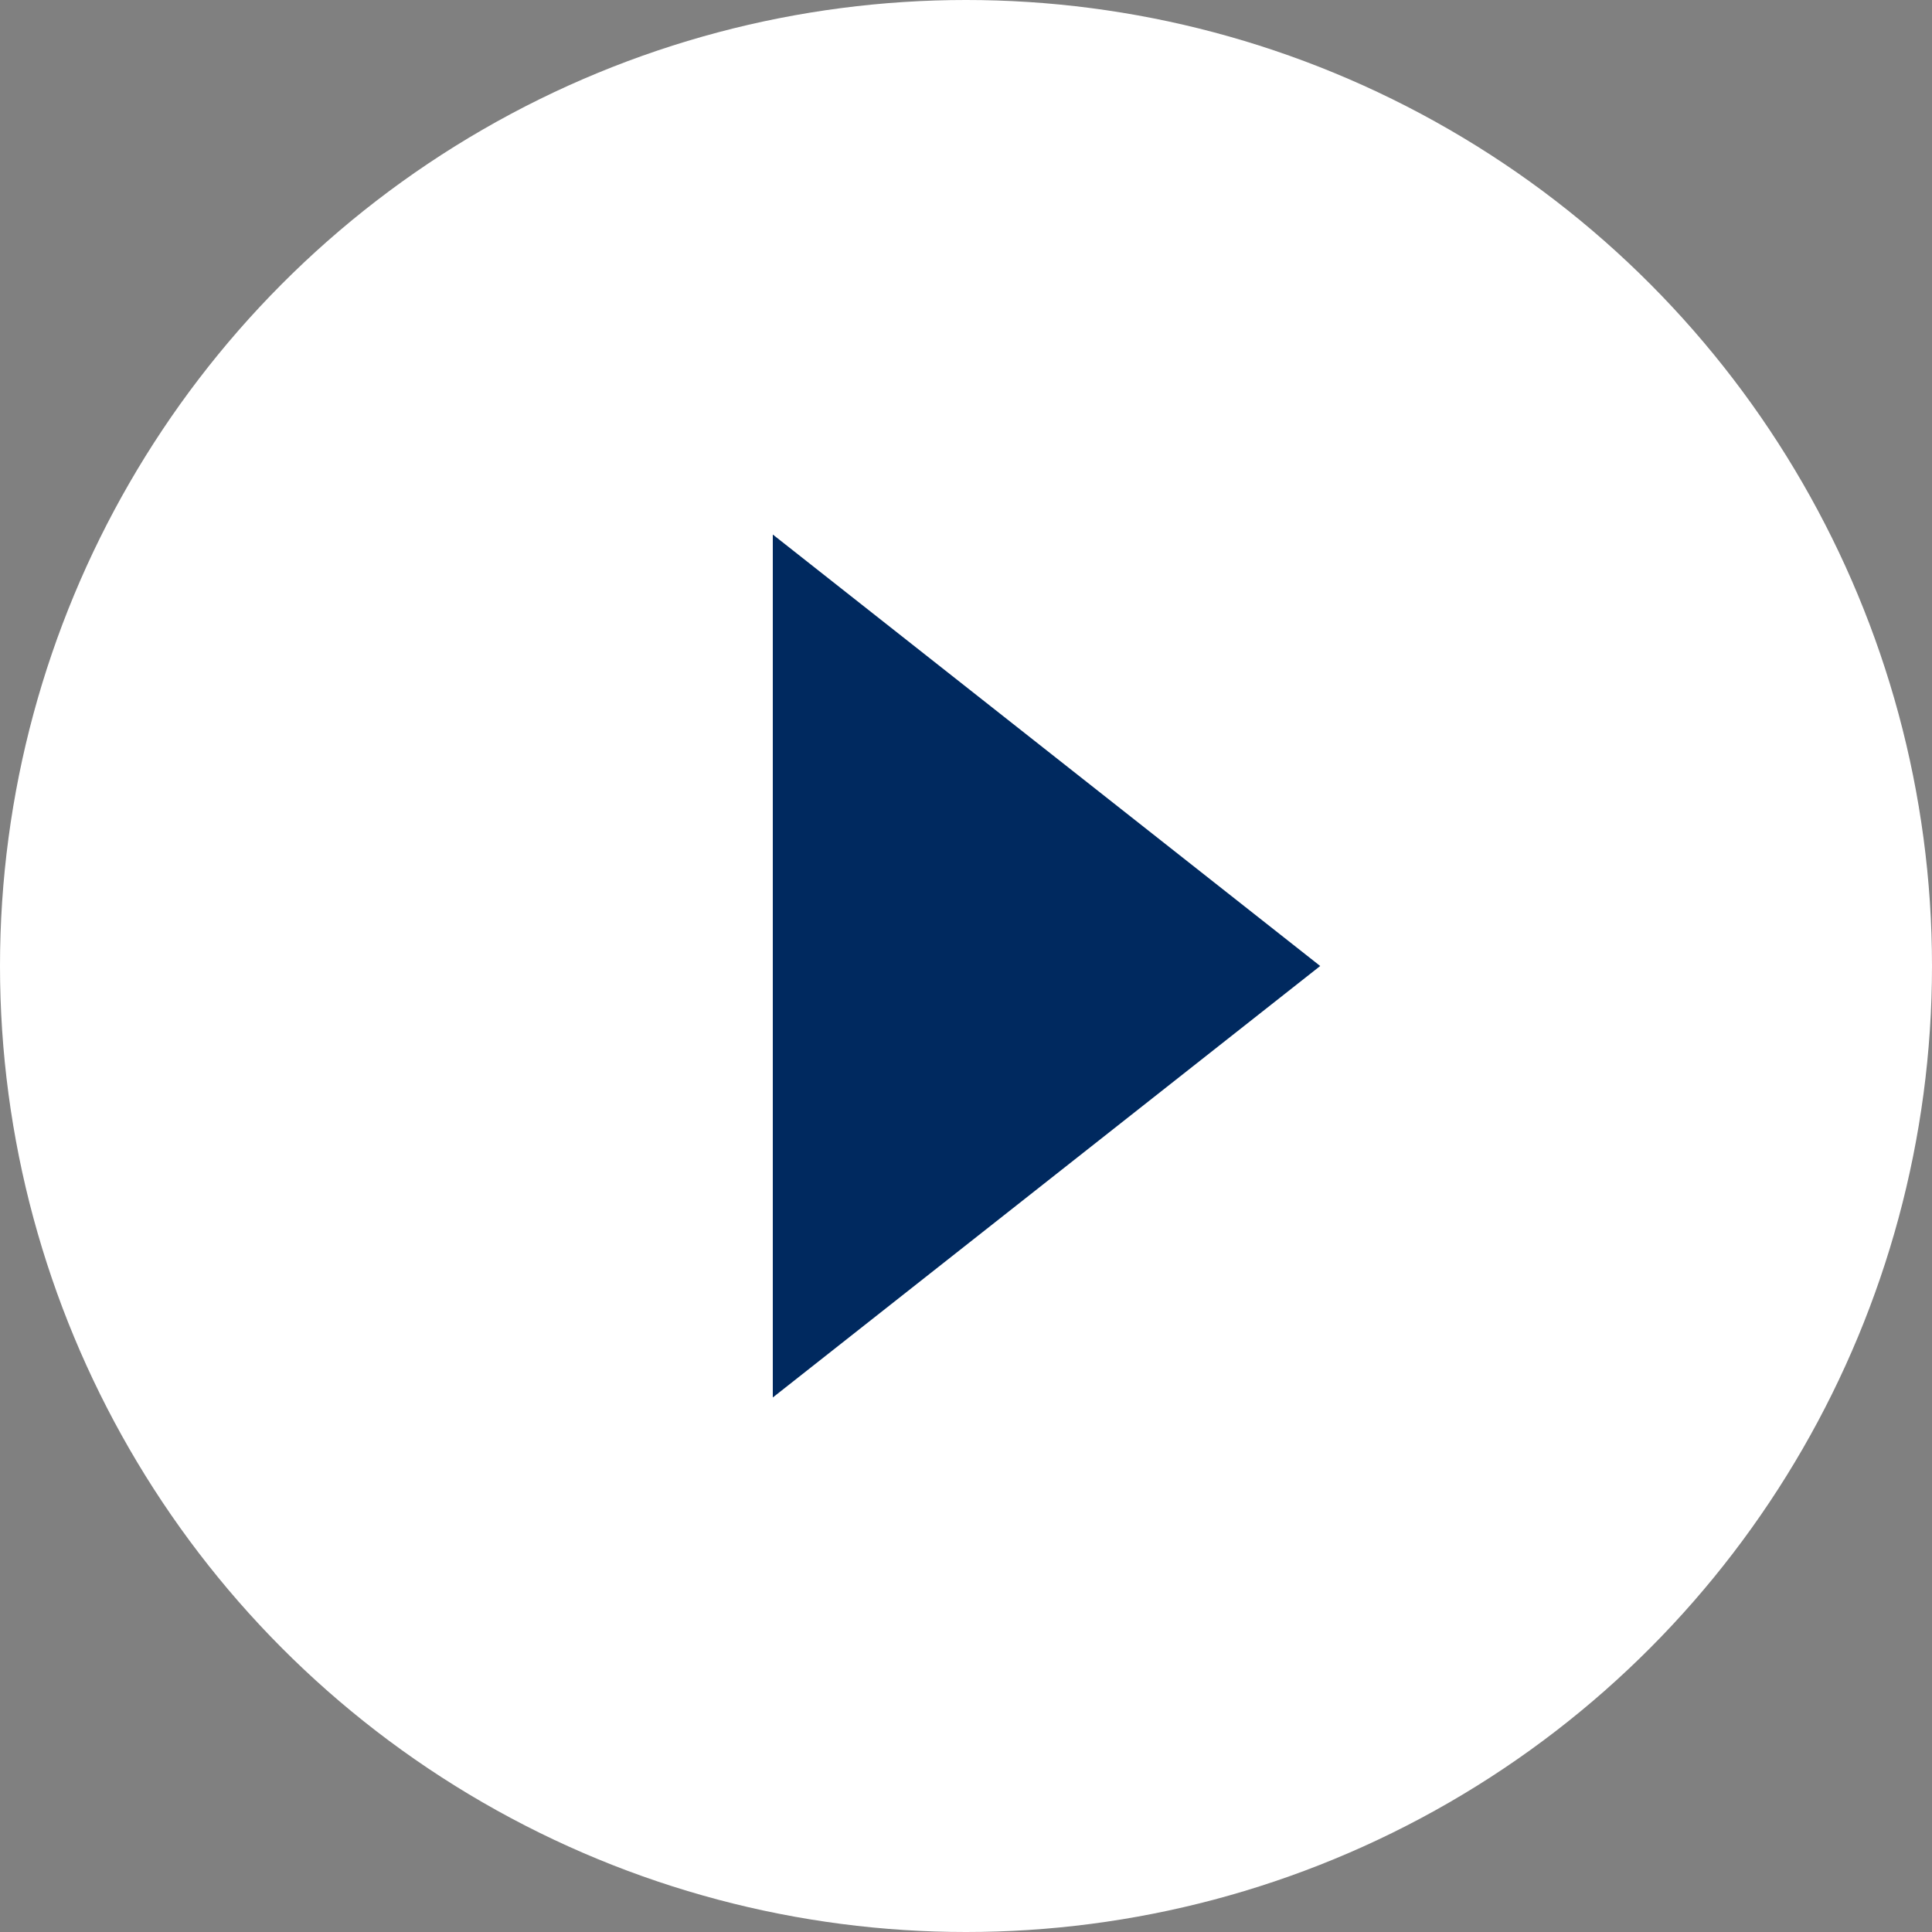 <?xml version="1.0" encoding="utf-8"?>
<!-- Generator: Adobe Illustrator 24.1.2, SVG Export Plug-In . SVG Version: 6.00 Build 0)  -->
<svg version="1.1" id="レイヤー_1" xmlns="http://www.w3.org/2000/svg" xmlns:xlink="http://www.w3.org/1999/xlink" x="0px"
	 y="0px" viewBox="0 0 30 30" style="enable-background:new 0 0 30 30;" xml:space="preserve">
<rect x="0" y="0" width="30" height="30" fill="#808080" stroke="none"/>
<style type="text/css">
	.st0{fill:#FFFFFF;}
	.st1{fill:#00295F;}
</style>
<g id="レイヤー_2_1_">
	<g id="レイヤー_1-2">
		<circle class="st0" cx="15" cy="15" r="15"/>
		<polygon class="st1" points="20.5,15 12,21.7 12,8.3 		"/>
	</g>
</g>
</svg>
